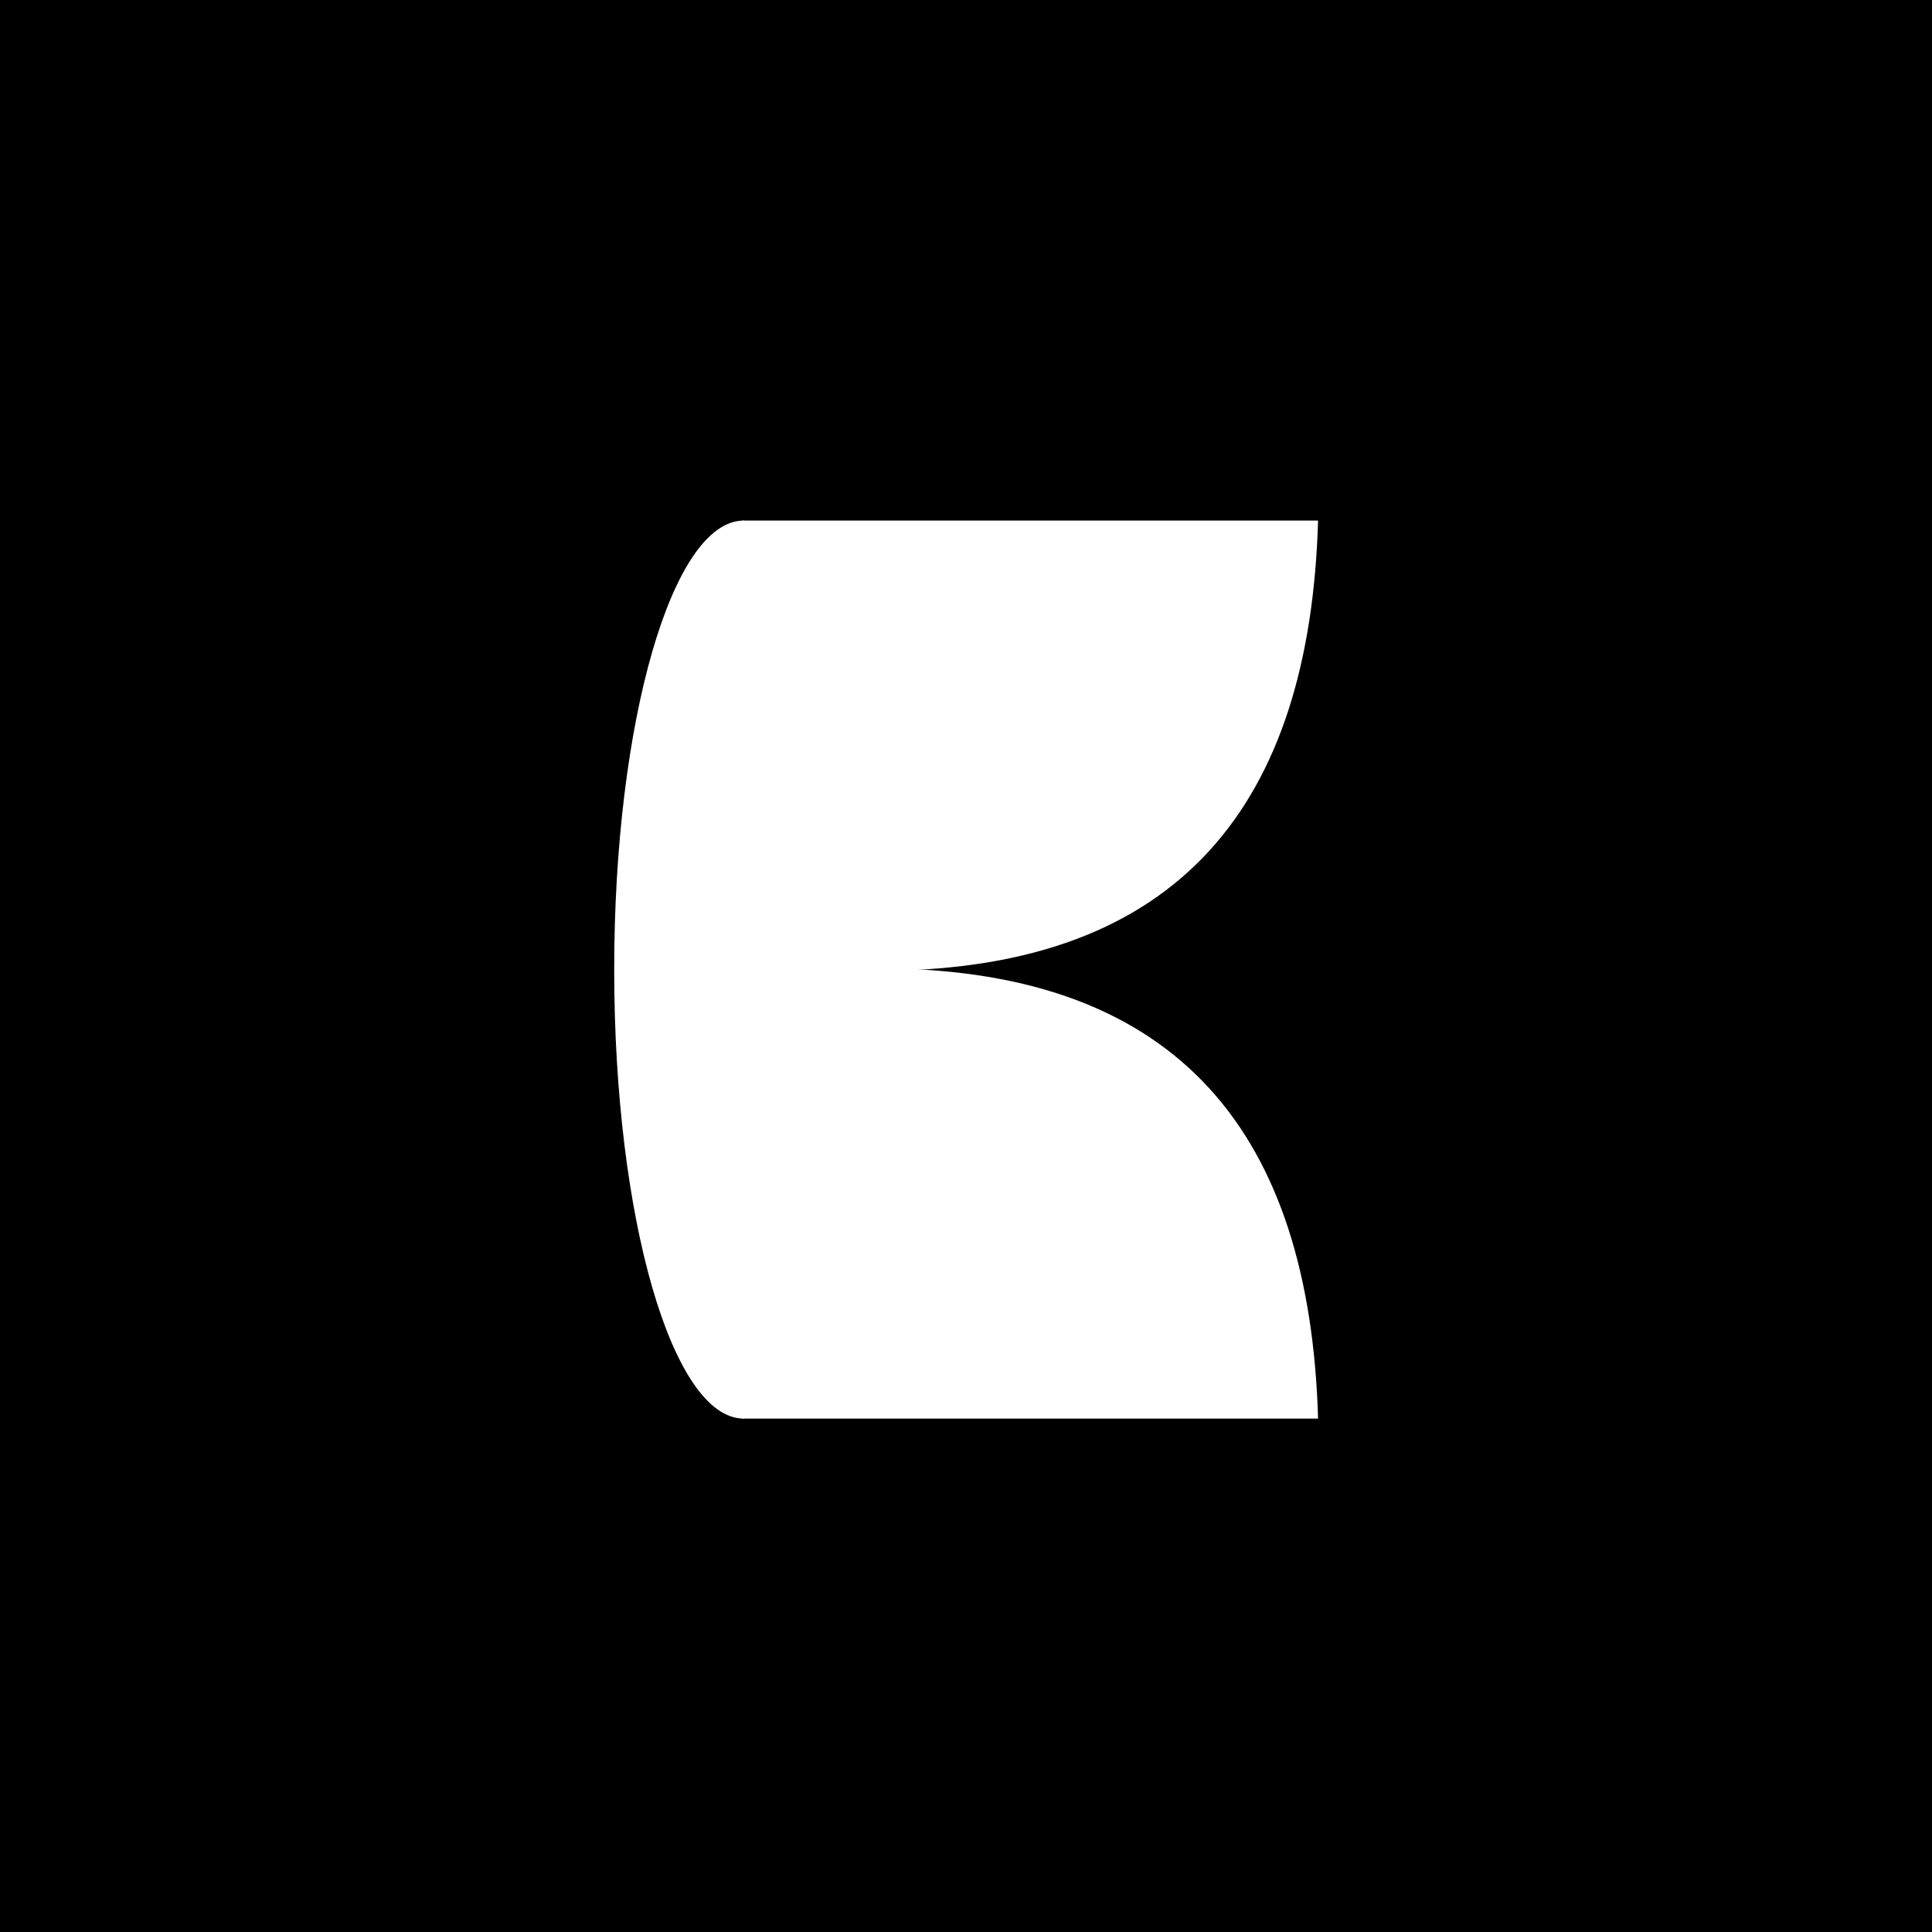 <svg viewBox="0 0 1080 1080" xmlns="http://www.w3.org/2000/svg"><rect x="0" y="0" width="1080" height="1080" fill="#808080" stroke="none"/><path d="m-3791.27-303.83h16120v10447h-16120z"/><g fill="#fff"><path d="m415.76 793c-40 0-72.42-112.38-72.42-251s32.42-251 72.42-251"/><path d="m494.51 541.33c165.33 1.33 237.69 93.43 242.3 251.67h-321.95v-281.12"/><path d="m494.51 542.67c165.33-1.33 237.69-93.43 242.3-251.67h-321.95v281.12"/><path d="m521.95 643.32c36.77.3 52.86 20.78 53.89 55.97h-53.89z"/><path d="m521.95 438.25c36.77-.3 52.86-20.78 53.89-55.97h-53.89z"/></g></svg>